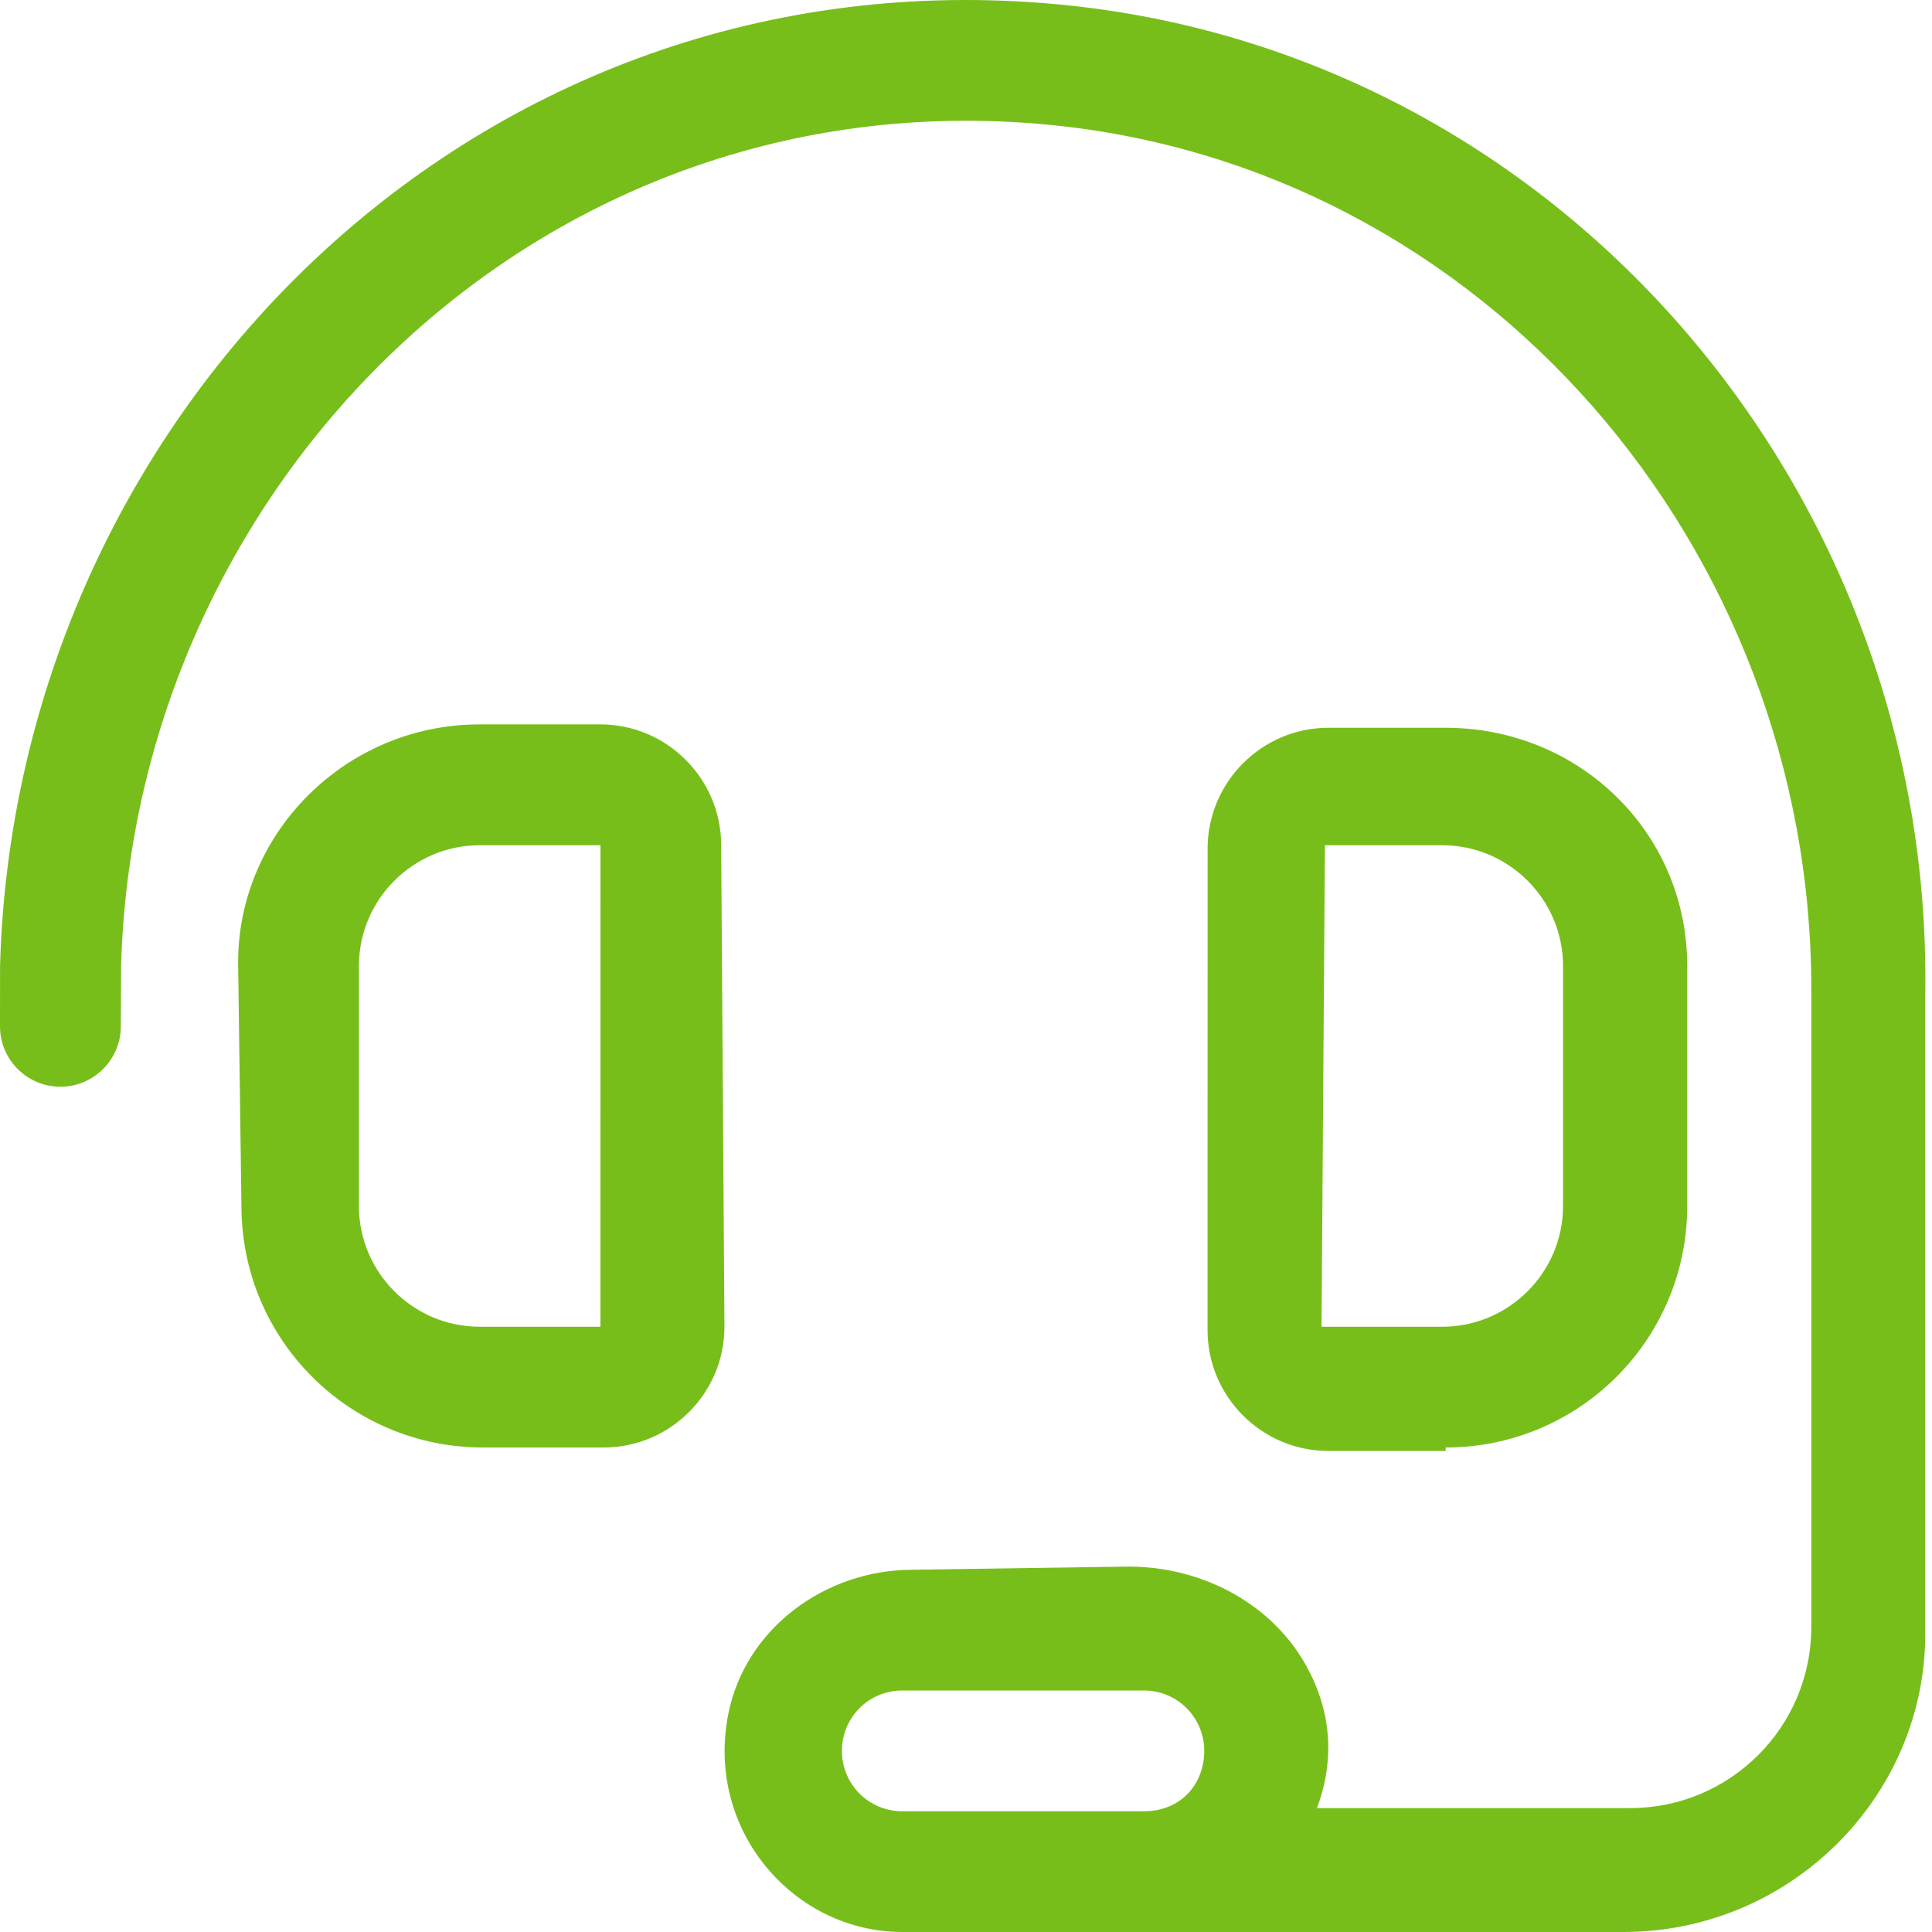<svg width="36" height="36" viewBox="0 0 36 36" fill="none" xmlns="http://www.w3.org/2000/svg">
<path d="M13.438 15.75C13.438 14.511 12.428 13.498 11.188 13.498H8.937C6.45 13.498 4.437 15.51 4.437 17.934L4.499 22.472C4.499 24.96 6.512 26.972 8.999 26.972H11.249C12.489 26.972 13.499 25.961 13.499 24.722L13.438 15.75ZM11.188 24.722H8.938C7.698 24.722 6.688 23.711 6.688 22.472V18C6.688 16.761 7.699 15.75 8.938 15.75L11.189 15.75L11.188 24.722ZM26.938 26.972C29.425 26.972 31.439 24.96 31.439 22.472L31.439 17.998C31.439 15.511 29.426 13.561 26.939 13.561H24.752C23.512 13.561 22.502 14.575 22.502 15.814L22.501 24.786C22.501 26.025 23.512 27.036 24.751 27.036H26.938V26.972ZM24.688 15.75L26.875 15.75C28.114 15.75 29.125 16.761 29.125 18V22.472C29.125 23.711 28.113 24.722 26.875 24.722H24.625L24.688 15.75ZM19.703 0.08C8.91 -0.925 0.283 7.681 0.001 18.002L4.67321e-06 19.122C-0.002 19.744 0.505 20.25 1.126 20.25C1.742 20.25 2.249 19.747 2.251 19.131L2.257 18C2.499 9.043 10.021 1.451 19.471 2.318C27.648 3.069 33.751 10.214 33.751 18.426V30.316C33.751 32.18 32.24 33.691 30.376 33.691H24.54C24.826 32.926 24.864 32.036 24.379 31.111C23.74 29.891 22.407 29.191 21.031 29.191L17.003 29.25C15.371 29.25 13.875 30.353 13.567 31.956C13.15 34.116 14.795 36 16.813 36L30.25 36C33.357 36 35.875 33.481 35.875 30.438V18.485C36.001 9.113 29.033 0.949 19.703 0.08ZM21.313 33.75H16.813C16.189 33.75 15.688 33.249 15.688 32.625C15.688 32.001 16.189 31.5 16.813 31.5H21.314C21.938 31.5 22.439 32.001 22.439 32.625C22.439 33.249 22.002 33.75 21.313 33.75Z" fill="#78BE1B"/>
</svg>
